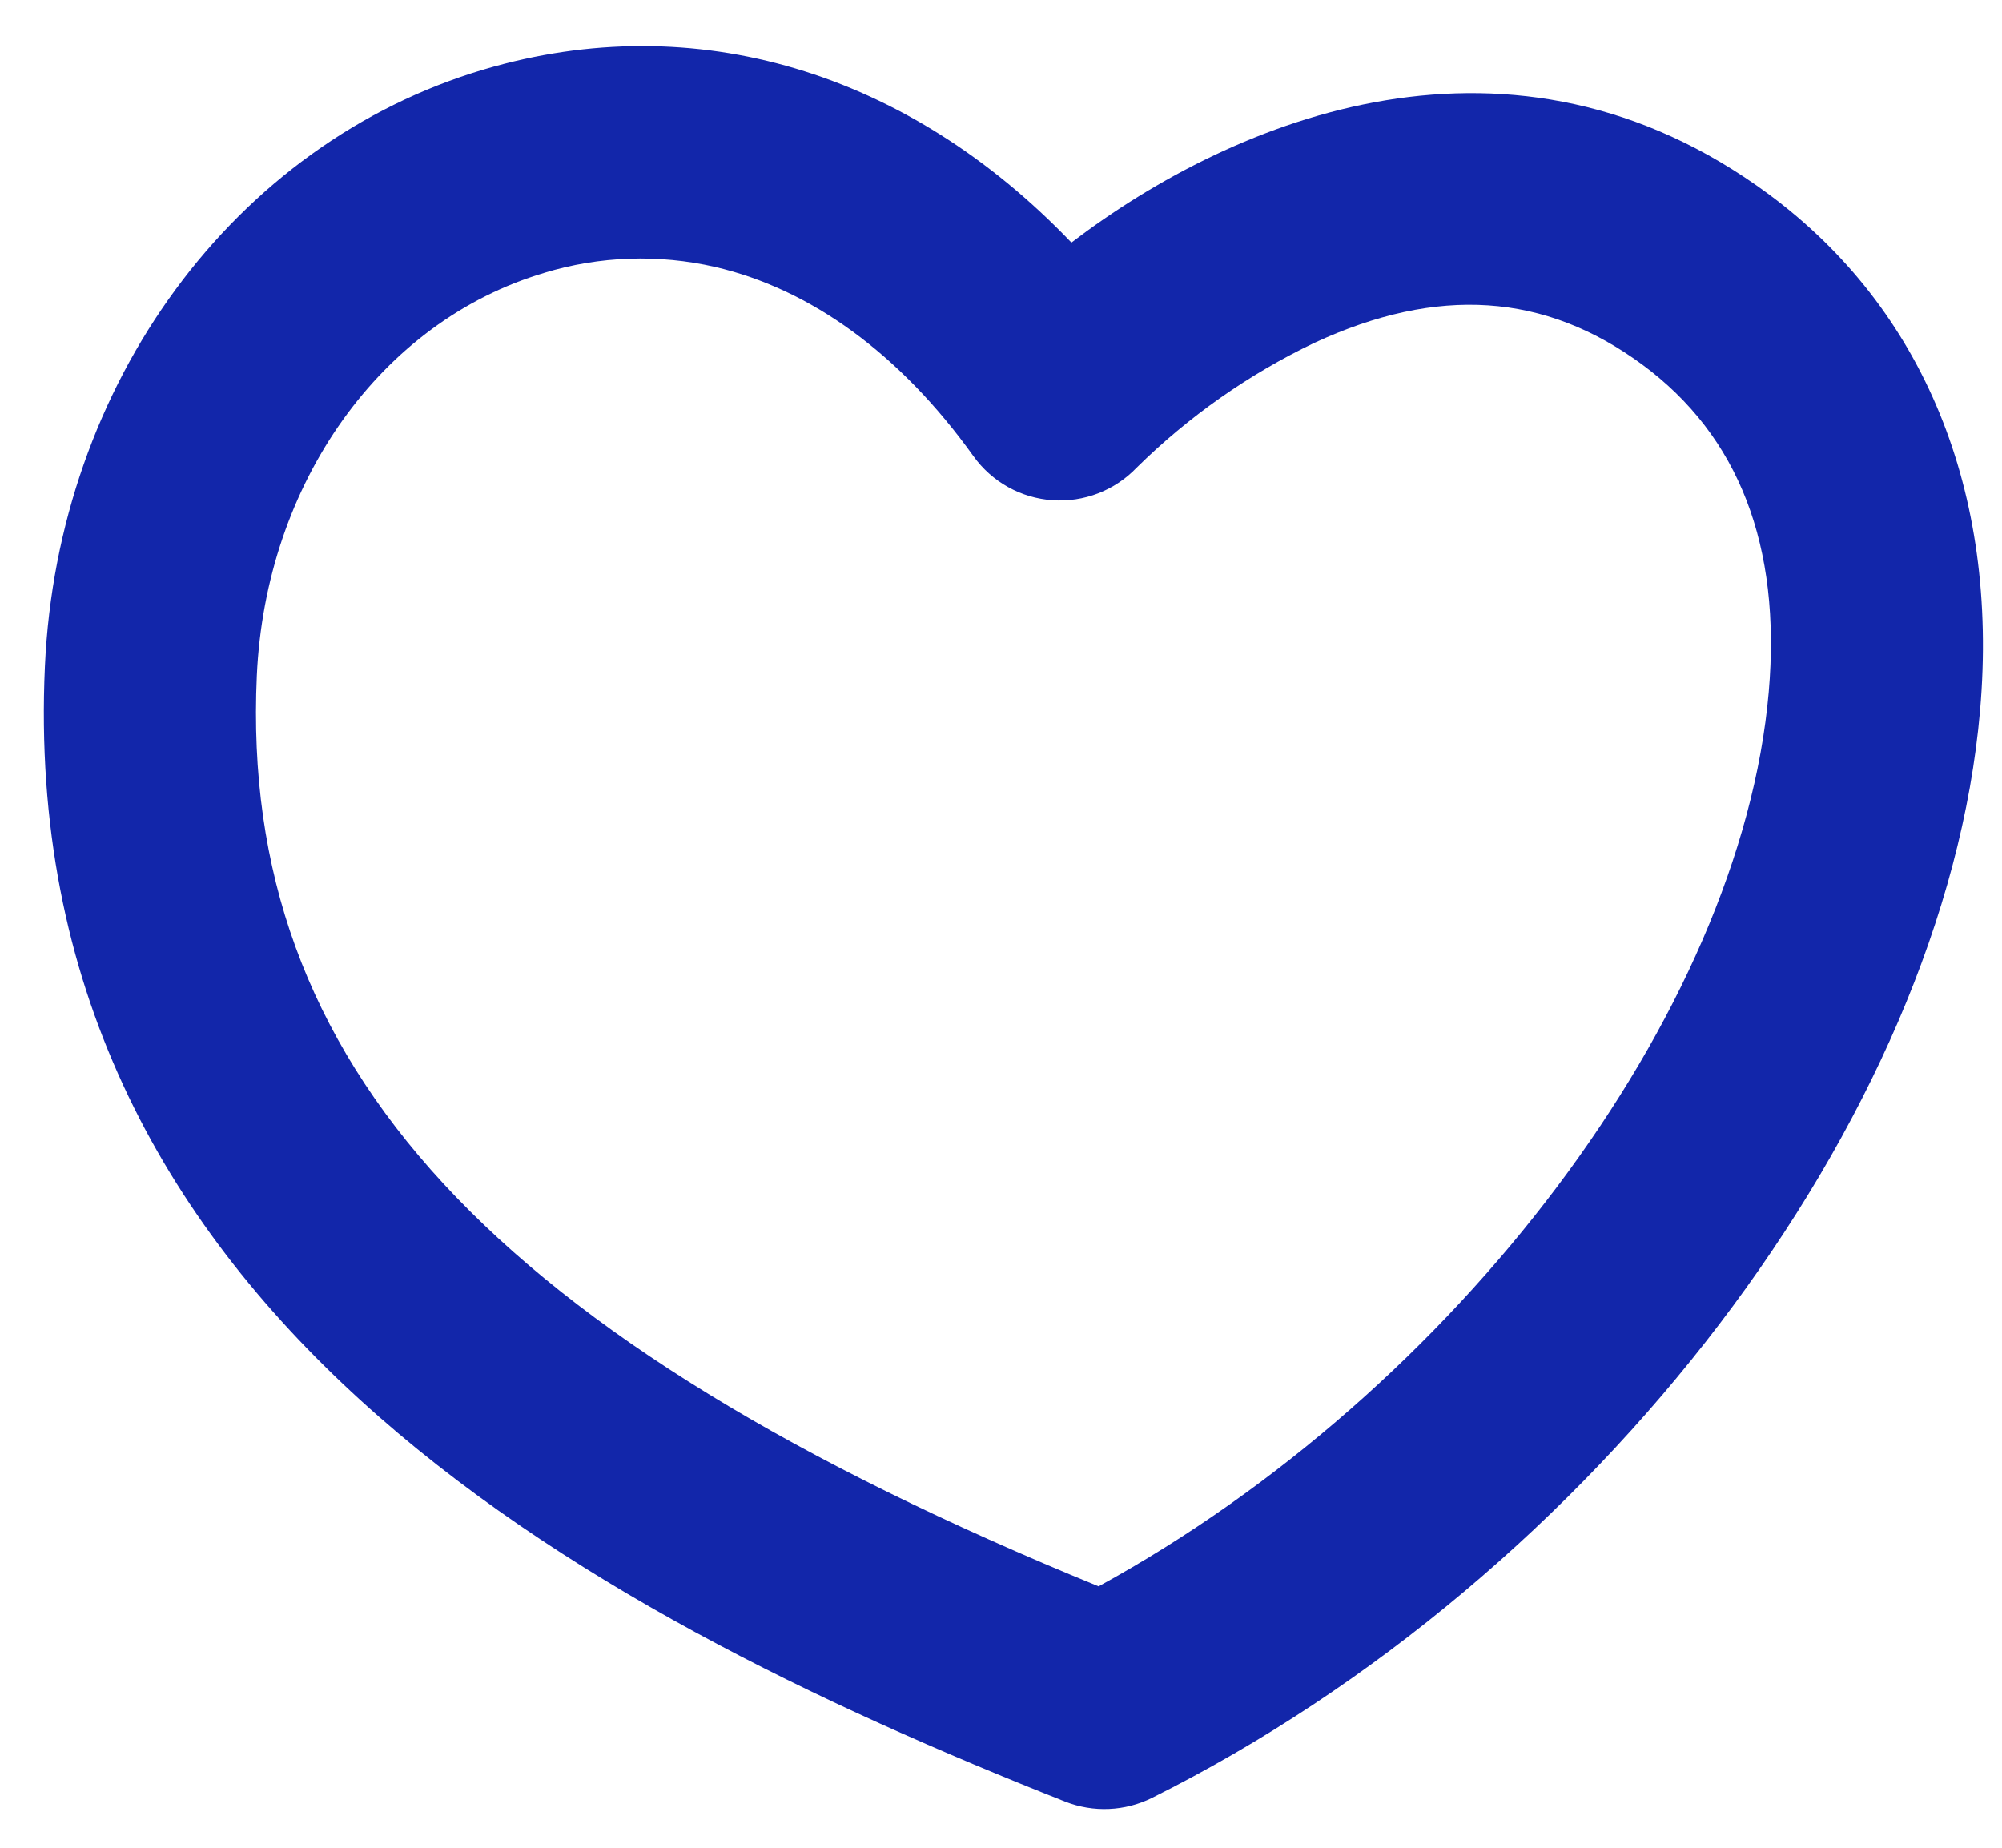 <svg width="39" height="36" viewBox="0 0 39 36" fill="none" xmlns="http://www.w3.org/2000/svg">
<path d="M20.754 35.103C21.024 35.208 21.314 35.257 21.603 35.244C21.893 35.232 22.177 35.159 22.437 35.031C31.096 30.711 37.883 21.798 38.573 13.84C38.941 9.588 37.477 6.015 34.45 3.78C29.464 0.1 24.09 2.274 20.872 4.726C17.683 1.394 13.534 0.136 9.427 1.353C4.561 2.796 1.125 7.469 0.875 12.979C0.31 25.392 11.201 31.323 20.754 35.103ZM10.602 5.316C11.682 4.988 12.83 4.949 13.93 5.201C15.786 5.63 17.531 6.887 18.966 8.891C19.143 9.137 19.373 9.342 19.639 9.49C19.905 9.638 20.2 9.725 20.503 9.746C20.807 9.767 21.111 9.721 21.395 9.611C21.678 9.501 21.934 9.33 22.144 9.11C23.155 8.114 24.324 7.293 25.604 6.68C28.007 5.566 30.097 5.705 31.994 7.105C33.874 8.492 34.702 10.637 34.456 13.481C33.911 19.754 28.365 27.099 21.401 30.907C9.575 26.072 4.661 20.735 5.003 13.167C5.173 9.413 7.424 6.259 10.602 5.317" fill="#1226AA"/>
</svg>
